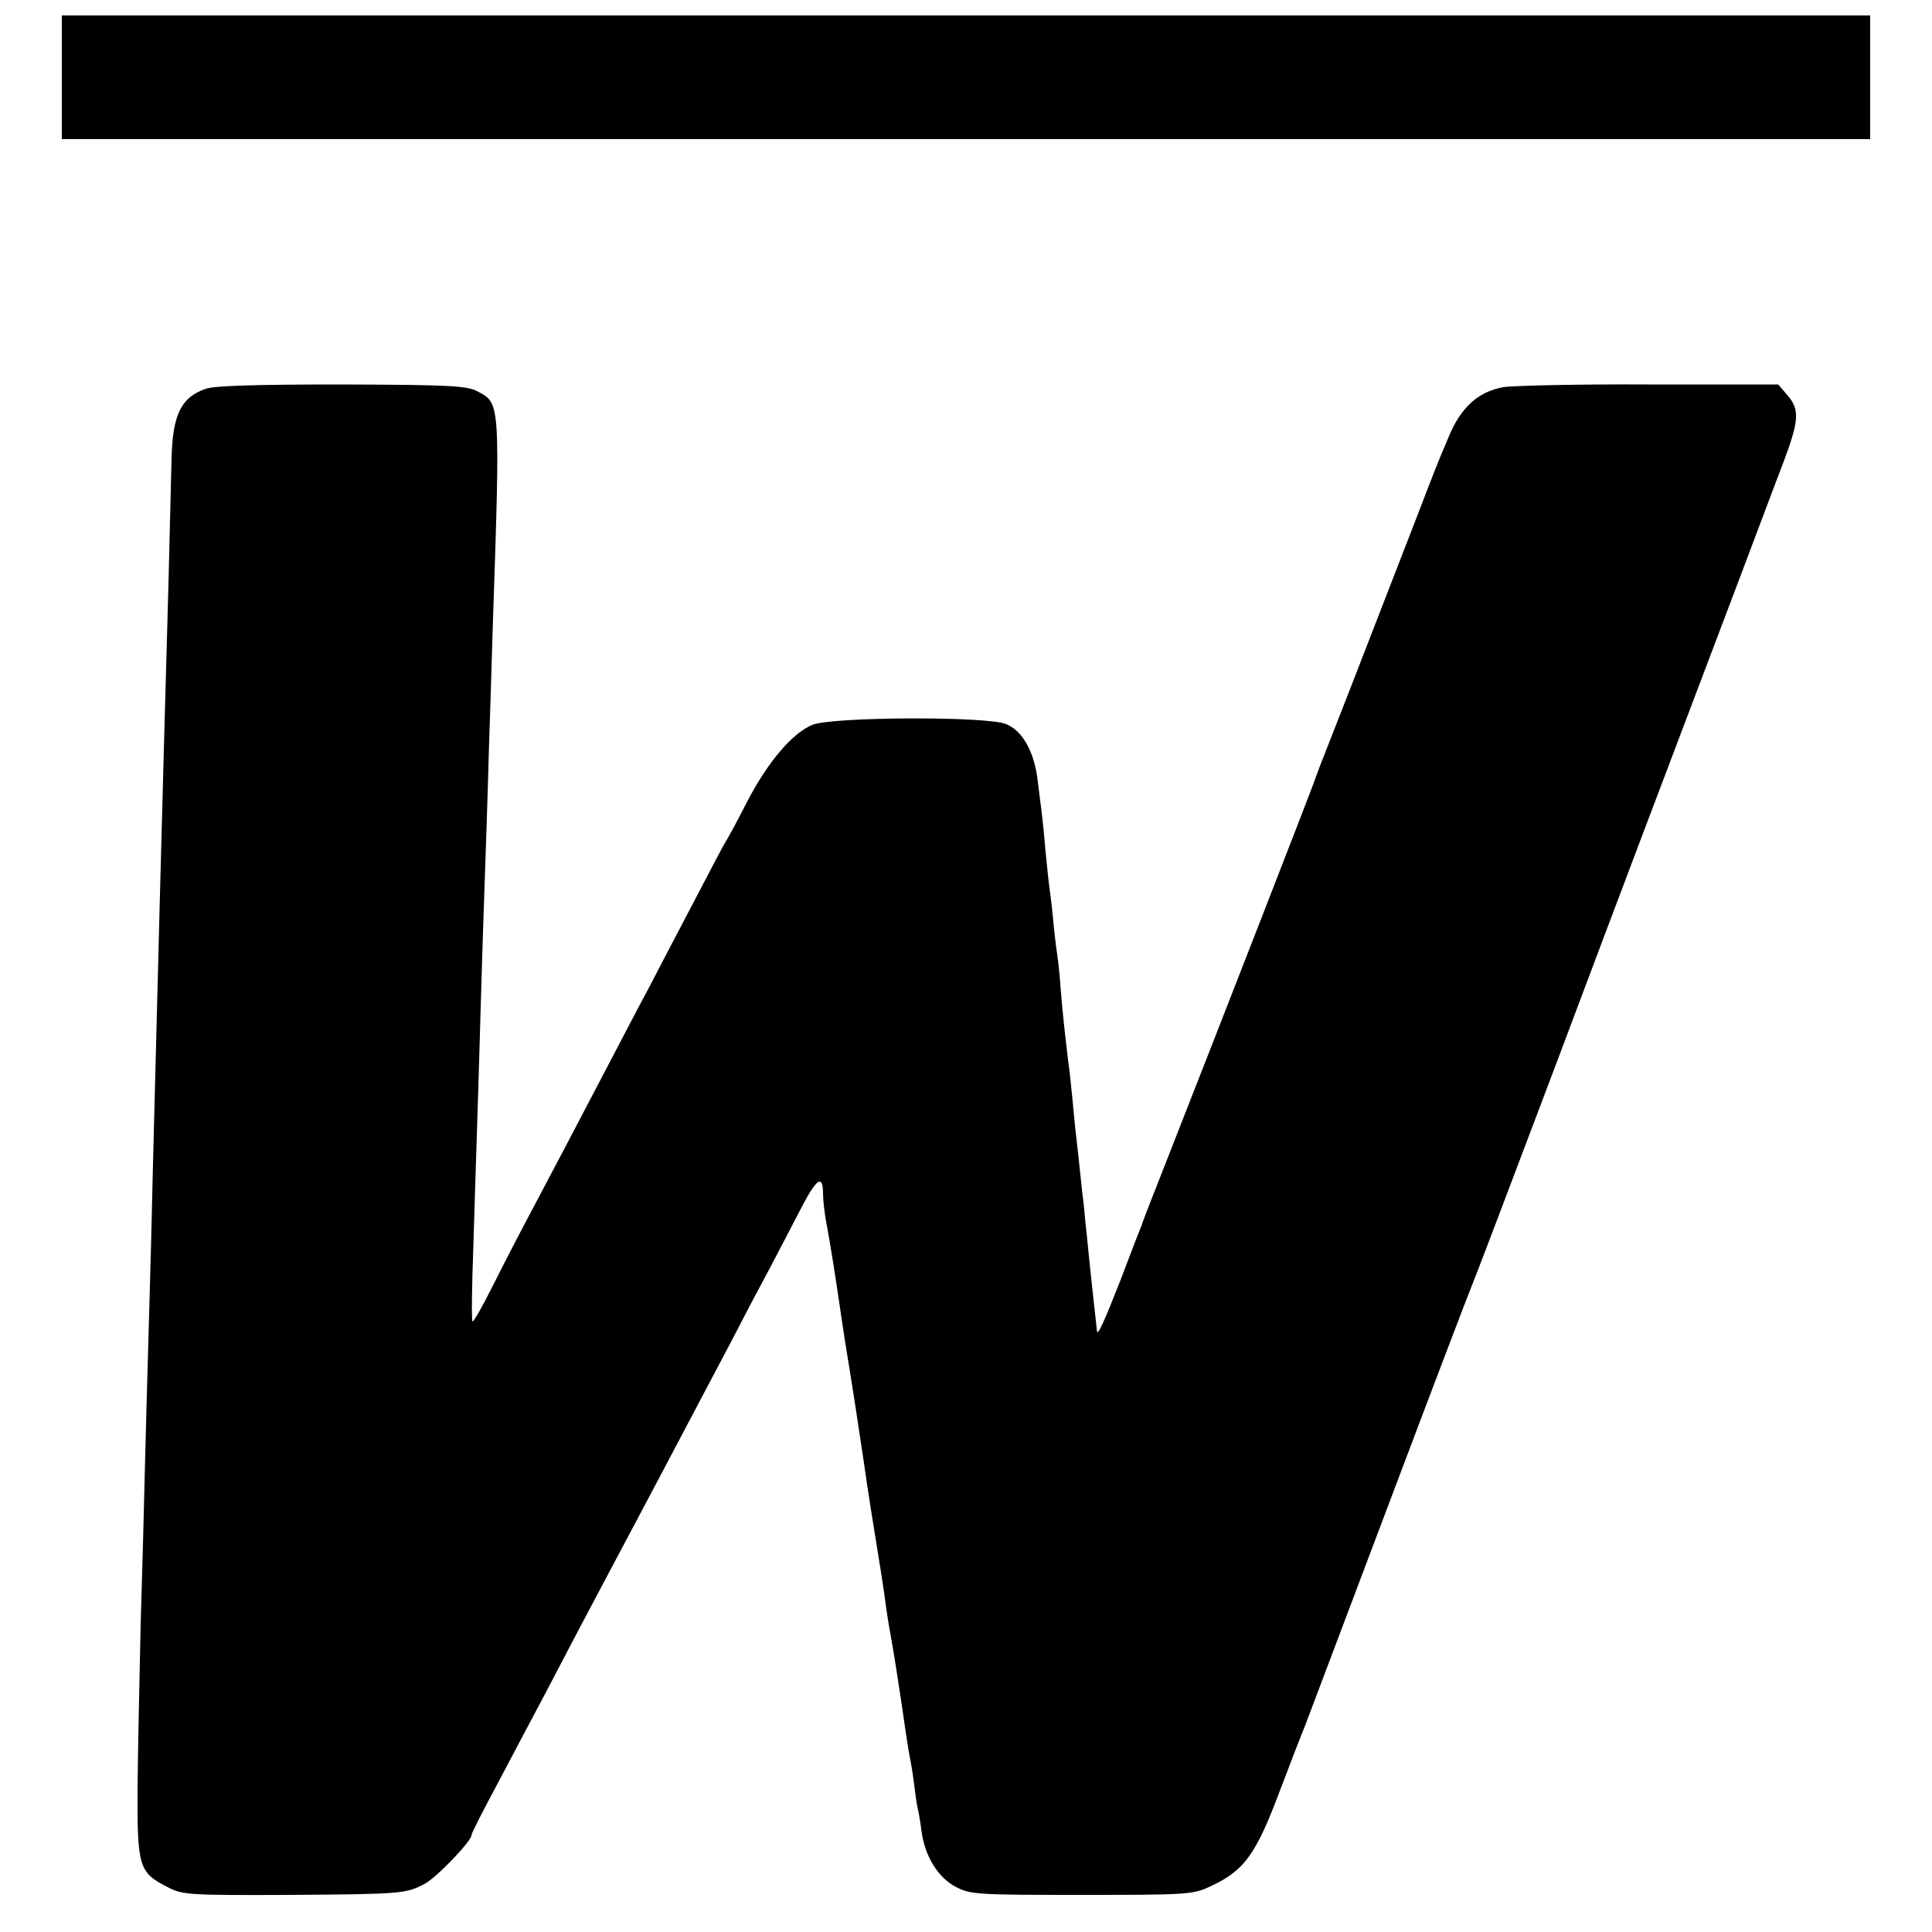 <?xml version="1.0" standalone="no"?>
<!DOCTYPE svg PUBLIC "-//W3C//DTD SVG 20010904//EN"
 "http://www.w3.org/TR/2001/REC-SVG-20010904/DTD/svg10.dtd">
<svg version="1.0" xmlns="http://www.w3.org/2000/svg"
 width="500pt" height="500pt" viewBox="0 0 500 500"
 preserveAspectRatio="xMidYMid meet">
<g transform="translate(0,500) scale(0.1,-0.1)"
fill="#000000" stroke="none">
<path d="M160 4800 l0 -160 2340 0 2340 0 0 160 0 160 -2340 0 -2340 0 0 -160z"/>
<path d="M533 3994 c-64 -22 -86 -66 -89 -179 -1 -49 -5 -196 -8 -325 -17
-601 -30 -1104 -41 -1540 -2 -102 -7 -275 -10 -385 -3 -110 -8 -274 -10 -365
-2 -91 -7 -273 -11 -405 -3 -132 -7 -322 -8 -422 -1 -206 3 -219 80 -258 37
-19 56 -20 314 -19 287 2 300 3 348 28 30 15 122 111 122 126 0 5 29 62 64
127 34 65 91 172 126 238 61 117 104 199 194 368 62 116 211 399 292 552 37
72 82 157 100 190 17 33 51 97 74 142 43 84 60 96 60 43 0 -16 4 -51 9 -77 5
-26 17 -97 26 -158 21 -142 23 -154 29 -190 11 -66 35 -223 41 -265 7 -53 32
-210 46 -295 5 -33 11 -73 13 -90 2 -16 9 -57 15 -90 6 -33 17 -107 26 -165 8
-58 17 -116 20 -130 3 -14 8 -45 11 -70 3 -25 7 -52 9 -60 2 -8 7 -35 10 -60
9 -65 43 -120 90 -144 37 -19 57 -20 325 -20 267 0 288 1 330 21 90 41 120 82
184 253 26 69 54 141 62 160 7 19 106 280 219 580 113 300 210 554 215 565 5
11 100 261 211 555 189 503 268 711 476 1260 47 124 100 266 119 315 40 107
42 135 10 172 l-24 28 -333 0 c-184 1 -354 -3 -379 -7 -65 -12 -110 -53 -141
-129 -31 -73 -32 -76 -87 -219 -175 -452 -201 -518 -247 -635 -4 -11 -9 -24
-11 -30 -2 -9 -252 -651 -401 -1030 -26 -66 -48 -122 -48 -125 -1 -3 -7 -18
-14 -35 -6 -16 -25 -66 -42 -110 -40 -102 -58 -143 -60 -130 -6 54 -19 171
-25 235 -4 36 -8 76 -9 90 -2 14 -6 50 -9 80 -3 30 -8 75 -11 100 -3 25 -7 70
-10 100 -3 30 -7 71 -10 90 -8 65 -16 137 -20 191 -2 30 -6 70 -9 89 -3 19 -8
62 -11 95 -3 33 -8 71 -10 85 -2 14 -6 57 -10 95 -3 39 -8 84 -10 100 -2 17
-7 52 -10 79 -9 71 -39 125 -81 142 -49 21 -453 19 -502 -2 -52 -22 -114 -95
-167 -196 -26 -51 -51 -97 -55 -103 -4 -5 -42 -77 -85 -160 -43 -82 -95 -181
-115 -220 -21 -38 -65 -124 -100 -190 -85 -163 -163 -311 -222 -422 -27 -51
-67 -129 -89 -173 -22 -44 -43 -80 -46 -80 -3 0 -2 87 2 193 6 206 11 336 20
652 3 110 8 250 10 310 2 61 7 202 10 315 4 113 8 257 10 320 20 592 20 586
-39 617 -27 15 -75 17 -350 18 -221 0 -329 -3 -353 -11z"/>
</g>
</svg>
